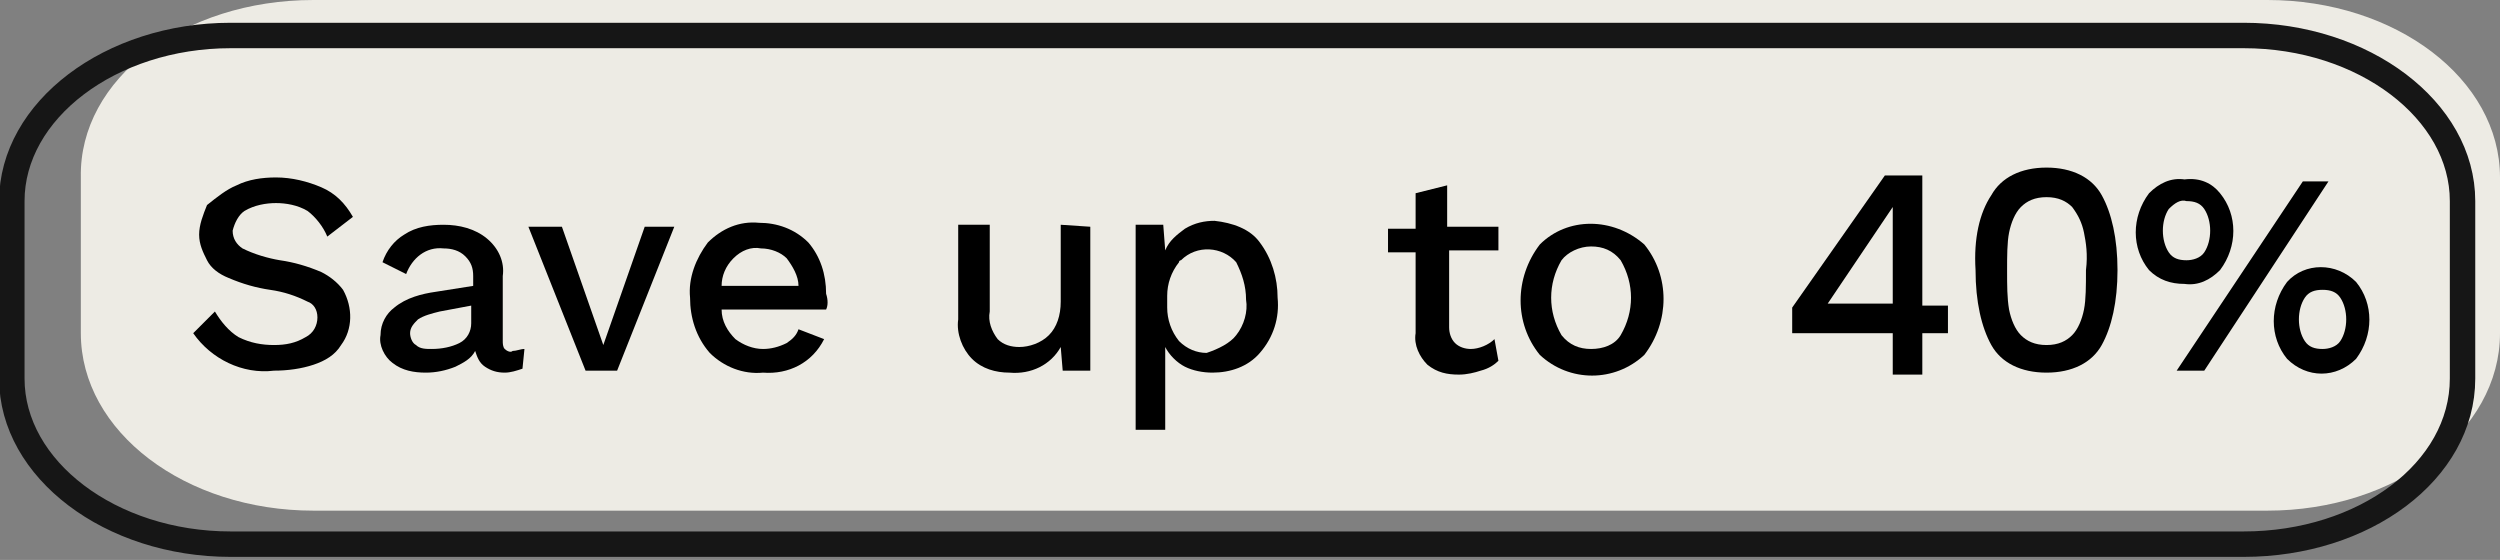 <?xml version="1.0" encoding="utf-8"?>
<!-- Generator: Adobe Illustrator 24.1.0, SVG Export Plug-In . SVG Version: 6.00 Build 0)  -->
<svg version="1.1" id="Layer_1" xmlns="http://www.w3.org/2000/svg" xmlns:xlink="http://www.w3.org/1999/xlink" x="0px" y="0px"
	 viewBox="0 0 126.8 28.4" style="enable-background:new 0 0 126.8 28.4;" xml:space="preserve">
<rect x="0" y="0" width="126.8" height="28.4" fill="#808080" stroke="none"/>
<style type="text/css">
	.st0{fill:#EDEBE4;}
	.st1{fill:none;stroke:#161616;stroke-width:1.29;}
	.st2{display:none;}
</style>
<path class="st0" d="M15.9,0H115c6.5,0,11.8,4,11.8,9v7.9c0,5-5.3,9-11.8,9H15.9c-6.5,0-11.8-4-11.8-9V9C4,4,9.3,0,15.9,0z"/>
<path class="st1" d="M11.7,1.8h102.1c6.1,0,11.1,3.8,11.1,8.4v9c0,4.7-5,8.4-11.1,8.4H11.7c-6.1,0-11.1-3.8-11.1-8.4v-9
	C0.6,5.6,5.6,1.8,11.7,1.8z"/>
<path d="M16.3,9.5c0.7,0.3,1.2,0.8,1.6,1.5L16.6,12c-0.2-0.5-0.6-1-1-1.3c-0.5-0.3-1.1-0.4-1.6-0.4c-0.5,0-1.1,0.1-1.6,0.4
	c-0.3,0.2-0.5,0.6-0.6,1c0,0.4,0.2,0.7,0.5,0.9c0.6,0.3,1.3,0.5,1.9,0.6c0.7,0.1,1.4,0.3,2.1,0.6c0.4,0.2,0.8,0.5,1.1,0.9
	c0.5,0.9,0.5,2-0.1,2.8c-0.3,0.5-0.8,0.8-1.4,1c-0.6,0.2-1.3,0.3-2,0.3c-1.6,0.2-3.2-0.6-4.1-1.9l1.1-1.1c0.3,0.5,0.7,1,1.2,1.3
	c0.6,0.3,1.2,0.4,1.8,0.4c0.6,0,1.1-0.1,1.6-0.4c0.4-0.2,0.6-0.6,0.6-1c0-0.4-0.2-0.7-0.5-0.8c-0.6-0.3-1.2-0.5-1.9-0.6
	c-0.7-0.1-1.4-0.3-2.1-0.6c-0.5-0.2-0.9-0.5-1.1-0.9c-0.2-0.4-0.4-0.8-0.4-1.3c0-0.5,0.2-1,0.4-1.5C11,10,11.5,9.6,12,9.4
	C12.6,9.1,13.3,9,14,9C14.8,9,15.6,9.2,16.3,9.5z"/>
<path d="M26.6,17.7l-0.1,1c-0.3,0.1-0.6,0.2-0.9,0.2c-0.4,0-0.7-0.1-1-0.3c-0.3-0.2-0.4-0.5-0.5-0.8c-0.2,0.4-0.6,0.6-1,0.8
	c-0.5,0.2-1,0.3-1.5,0.3c-0.6,0-1.2-0.1-1.7-0.5c-0.4-0.3-0.7-0.9-0.6-1.4c0-0.6,0.3-1.1,0.7-1.4c0.6-0.5,1.4-0.7,2.1-0.8l1.9-0.3
	V14c0-0.4-0.1-0.7-0.4-1c-0.3-0.3-0.7-0.4-1.1-0.4c-0.9-0.1-1.6,0.5-1.9,1.3l-1.2-0.6c0.2-0.6,0.6-1.1,1.1-1.4
	c0.6-0.4,1.3-0.5,2-0.5c0.8,0,1.6,0.2,2.2,0.7c0.6,0.5,0.9,1.2,0.8,1.9v3.3c0,0.1,0,0.3,0.1,0.4c0.1,0.1,0.3,0.2,0.4,0.1
	C26.2,17.8,26.4,17.7,26.6,17.7z M23.3,17.4c0.4-0.2,0.6-0.6,0.6-1v-0.9l-1.6,0.3c-0.4,0.1-0.8,0.2-1.1,0.4
	c-0.2,0.2-0.4,0.4-0.4,0.7c0,0.2,0.1,0.5,0.3,0.6c0.2,0.2,0.5,0.2,0.8,0.2C22.4,17.7,22.9,17.6,23.3,17.4z"/>
<path d="M34.2,11.5l-2.9,7.3h-1.6l-2.9-7.3h1.7l2.1,6l2.1-6H34.2z"/>
<path d="M41.9,15.7h-5.3c0,0.6,0.3,1.1,0.7,1.5c0.4,0.3,0.9,0.5,1.4,0.5c0.4,0,0.8-0.1,1.2-0.3c0.3-0.2,0.5-0.4,0.6-0.7l1.3,0.5
	c-0.6,1.2-1.8,1.8-3.1,1.7c-1,0.1-2-0.3-2.7-1c-0.7-0.8-1-1.8-1-2.8c-0.1-1,0.3-2,0.9-2.8c0.7-0.7,1.6-1.1,2.6-1
	c0.9,0,1.8,0.3,2.5,1c0.6,0.7,0.9,1.6,0.9,2.6C42,15.2,42,15.5,41.9,15.7z M37.2,13.1c-0.4,0.4-0.6,0.9-0.6,1.4h3.9
	c0-0.5-0.3-1-0.6-1.4c-0.3-0.3-0.8-0.5-1.3-0.5C38.1,12.5,37.6,12.7,37.2,13.1L37.2,13.1z"/>
<path d="M55.3,11.5v7.3h-1.4l-0.1-1.2c-0.5,0.9-1.5,1.4-2.6,1.3c-0.7,0-1.4-0.2-1.9-0.7c-0.5-0.5-0.8-1.3-0.7-2v-4.8h1.6v4.4
	c-0.1,0.5,0.1,1,0.4,1.4c0.3,0.3,0.7,0.4,1.1,0.4c0.5,0,1.1-0.2,1.5-0.6c0.4-0.4,0.6-1,0.6-1.7v-3.9L55.3,11.5z"/>
<path d="M63.9,12.3c0.6,0.8,0.9,1.8,0.9,2.8c0.1,1-0.2,2-0.9,2.8c-0.6,0.7-1.5,1-2.4,1c-0.5,0-1-0.1-1.4-0.3c-0.4-0.2-0.8-0.6-1-1
	v4.2h-1.5V11.4H59l0.1,1.3c0.2-0.5,0.6-0.8,1-1.1c0.5-0.3,1-0.4,1.5-0.4C62.5,11.3,63.4,11.6,63.9,12.3z M62.7,17
	c0.4-0.5,0.6-1.2,0.5-1.8c0-0.7-0.2-1.3-0.5-1.9c-0.7-0.8-2-0.9-2.8-0.1c0,0-0.1,0-0.1,0.1c-0.4,0.5-0.6,1.1-0.6,1.7v0.6
	c0,0.6,0.2,1.2,0.6,1.7c0.4,0.4,0.9,0.6,1.4,0.6C61.8,17.7,62.4,17.4,62.7,17L62.7,17z"/>
<path d="M76,18.3c-0.2,0.2-0.5,0.4-0.9,0.5c-0.3,0.1-0.7,0.2-1.1,0.2c-0.6,0-1.1-0.1-1.6-0.5c-0.4-0.4-0.7-1-0.6-1.6v-4.1h-1.4v-1.2
	h1.4V9.8l1.6-0.4v2.1H76v1.2h-2.5v3.9c0,0.3,0.1,0.6,0.3,0.8c0.2,0.2,0.5,0.3,0.8,0.3c0.4,0,0.9-0.2,1.2-0.5L76,18.3z"/>
<path d="M83.4,12.4c1.3,1.6,1.3,3.9,0,5.6c-1.5,1.4-3.8,1.4-5.3,0c-1.3-1.6-1.3-3.9,0-5.6C79.5,11,81.8,11,83.4,12.4z M79.2,13.2
	c-0.7,1.2-0.7,2.6,0,3.8c0.4,0.5,0.9,0.7,1.5,0.7c0.6,0,1.2-0.2,1.5-0.7c0.7-1.2,0.7-2.6,0-3.8c-0.4-0.5-0.9-0.7-1.5-0.7
	C80.1,12.5,79.5,12.8,79.2,13.2L79.2,13.2z"/>
<path class="st2" d="M96.6,9.5c0.6,0.4,1,0.9,1.2,1.6l-1.4,0.7c-0.2-0.8-1-1.4-1.9-1.3c-0.5,0-0.9,0.2-1.2,0.5
	c-0.4,0.4-0.7,0.8-0.8,1.3c-0.2,0.6-0.3,1.2-0.3,1.9v0.3h0.1c0.1-0.5,0.5-0.9,0.9-1.2c0.5-0.3,1-0.4,1.6-0.4c0.6,0,1.2,0.1,1.7,0.4
	c0.5,0.2,0.9,0.6,1.1,1.1c0.3,0.5,0.4,1.1,0.4,1.6c0,0.9-0.3,1.7-0.9,2.3c-0.7,0.6-1.6,0.9-2.5,0.8c-1.1,0.1-2.2-0.4-2.8-1.3
	c-0.7-1.1-1.1-2.3-1-3.6c0-0.9,0.1-1.9,0.5-2.7c0.3-0.7,0.8-1.3,1.4-1.7C93.9,8.9,95.4,8.8,96.6,9.5L96.6,9.5z M93.3,14.5
	c-0.3,0.3-0.5,0.8-0.5,1.3c0,0.5,0.2,1,0.5,1.3c0.4,0.3,0.9,0.5,1.4,0.5c0.5,0,1-0.1,1.4-0.5c0.3-0.4,0.5-0.8,0.5-1.3
	c0-0.5-0.2-1-0.5-1.3C95.2,13.8,94.1,13.8,93.3,14.5L93.3,14.5z"/>
<path class="st2" d="M100.6,17.7c-1.3-2.3-1.3-5.1,0-7.4c0.6-0.9,1.7-1.3,2.8-1.3c1.1-0.1,2.1,0.4,2.8,1.3c1.3,2.3,1.3,5.1,0,7.4
	c-0.7,0.9-1.7,1.3-2.8,1.3C102.3,19,101.3,18.5,100.6,17.7z M105,16.7c0.4-0.8,0.6-1.8,0.5-2.7c0.1-0.9-0.1-1.9-0.5-2.7
	c-0.3-0.6-0.9-0.9-1.6-0.9c-1.4,0-2.1,1.2-2.1,3.6s0.7,3.6,2.1,3.6C104,17.6,104.6,17.2,105,16.7L105,16.7z"/>
<path d="M112.6,9.8c0.9,1.1,0.9,2.7,0,3.9c-0.5,0.5-1.1,0.8-1.8,0.7c-0.7,0-1.3-0.2-1.8-0.7c-0.9-1.1-0.9-2.7,0-3.9
	c0.5-0.5,1.1-0.8,1.8-0.7C111.6,9,112.2,9.3,112.6,9.8z M110,10.6c-0.2,0.3-0.3,0.7-0.3,1.1c0,0.4,0.1,0.8,0.3,1.1
	c0.2,0.3,0.5,0.4,0.9,0.4c0.3,0,0.7-0.1,0.9-0.4c0.2-0.3,0.3-0.7,0.3-1.1c0-0.4-0.1-0.8-0.3-1.1c-0.2-0.3-0.5-0.4-0.9-0.4
	C110.6,10.1,110.3,10.3,110,10.6L110,10.6z M116.8,9.2h1.3l-6.3,9.6h-1.4L116.8,9.2z M119.5,14.3c0.9,1.1,0.9,2.7,0,3.9
	c-1,1-2.5,1-3.5,0c0,0,0,0,0,0c-0.9-1.1-0.9-2.7,0-3.9C116.9,13.3,118.5,13.3,119.5,14.3C119.5,14.3,119.5,14.3,119.5,14.3z
	 M116.9,15.1c-0.2,0.3-0.3,0.7-0.3,1.1c0,0.4,0.1,0.8,0.3,1.1c0.2,0.3,0.5,0.4,0.9,0.4c0.3,0,0.7-0.1,0.9-0.4
	c0.2-0.3,0.3-0.7,0.3-1.1c0-0.4-0.1-0.8-0.3-1.1c-0.2-0.3-0.5-0.4-0.9-0.4C117.4,14.7,117.1,14.8,116.9,15.1L116.9,15.1z"/>
<g>
	<path d="M90.9,16.8v-1.2l4.7-6.7h1.9v6.6h1.3v1.4h-1.3v2.1H96v-2.1H90.9z M96,10.5l-3.3,4.9H96V10.5z"/>
	<path d="M101,9.9c0.5-0.9,1.5-1.4,2.8-1.4c1.3,0,2.3,0.5,2.8,1.4s0.8,2.2,0.8,3.8c0,1.6-0.3,2.9-0.8,3.8s-1.5,1.4-2.8,1.4
		c-1.3,0-2.3-0.5-2.8-1.4s-0.8-2.2-0.8-3.8C100.1,12.1,100.4,10.8,101,9.9z M105.7,11.8c-0.1-0.5-0.3-0.9-0.6-1.3
		c-0.3-0.3-0.7-0.5-1.3-0.5c-0.6,0-1,0.2-1.3,0.5c-0.3,0.3-0.5,0.8-0.6,1.3c-0.1,0.5-0.1,1.2-0.1,1.9c0,0.8,0,1.4,0.1,2
		c0.1,0.5,0.3,1,0.6,1.3c0.3,0.3,0.7,0.5,1.3,0.5c0.6,0,1-0.2,1.3-0.5c0.3-0.3,0.5-0.8,0.6-1.3c0.1-0.5,0.1-1.2,0.1-2
		C105.9,12.9,105.8,12.3,105.7,11.8z"/>
</g>
</svg>
